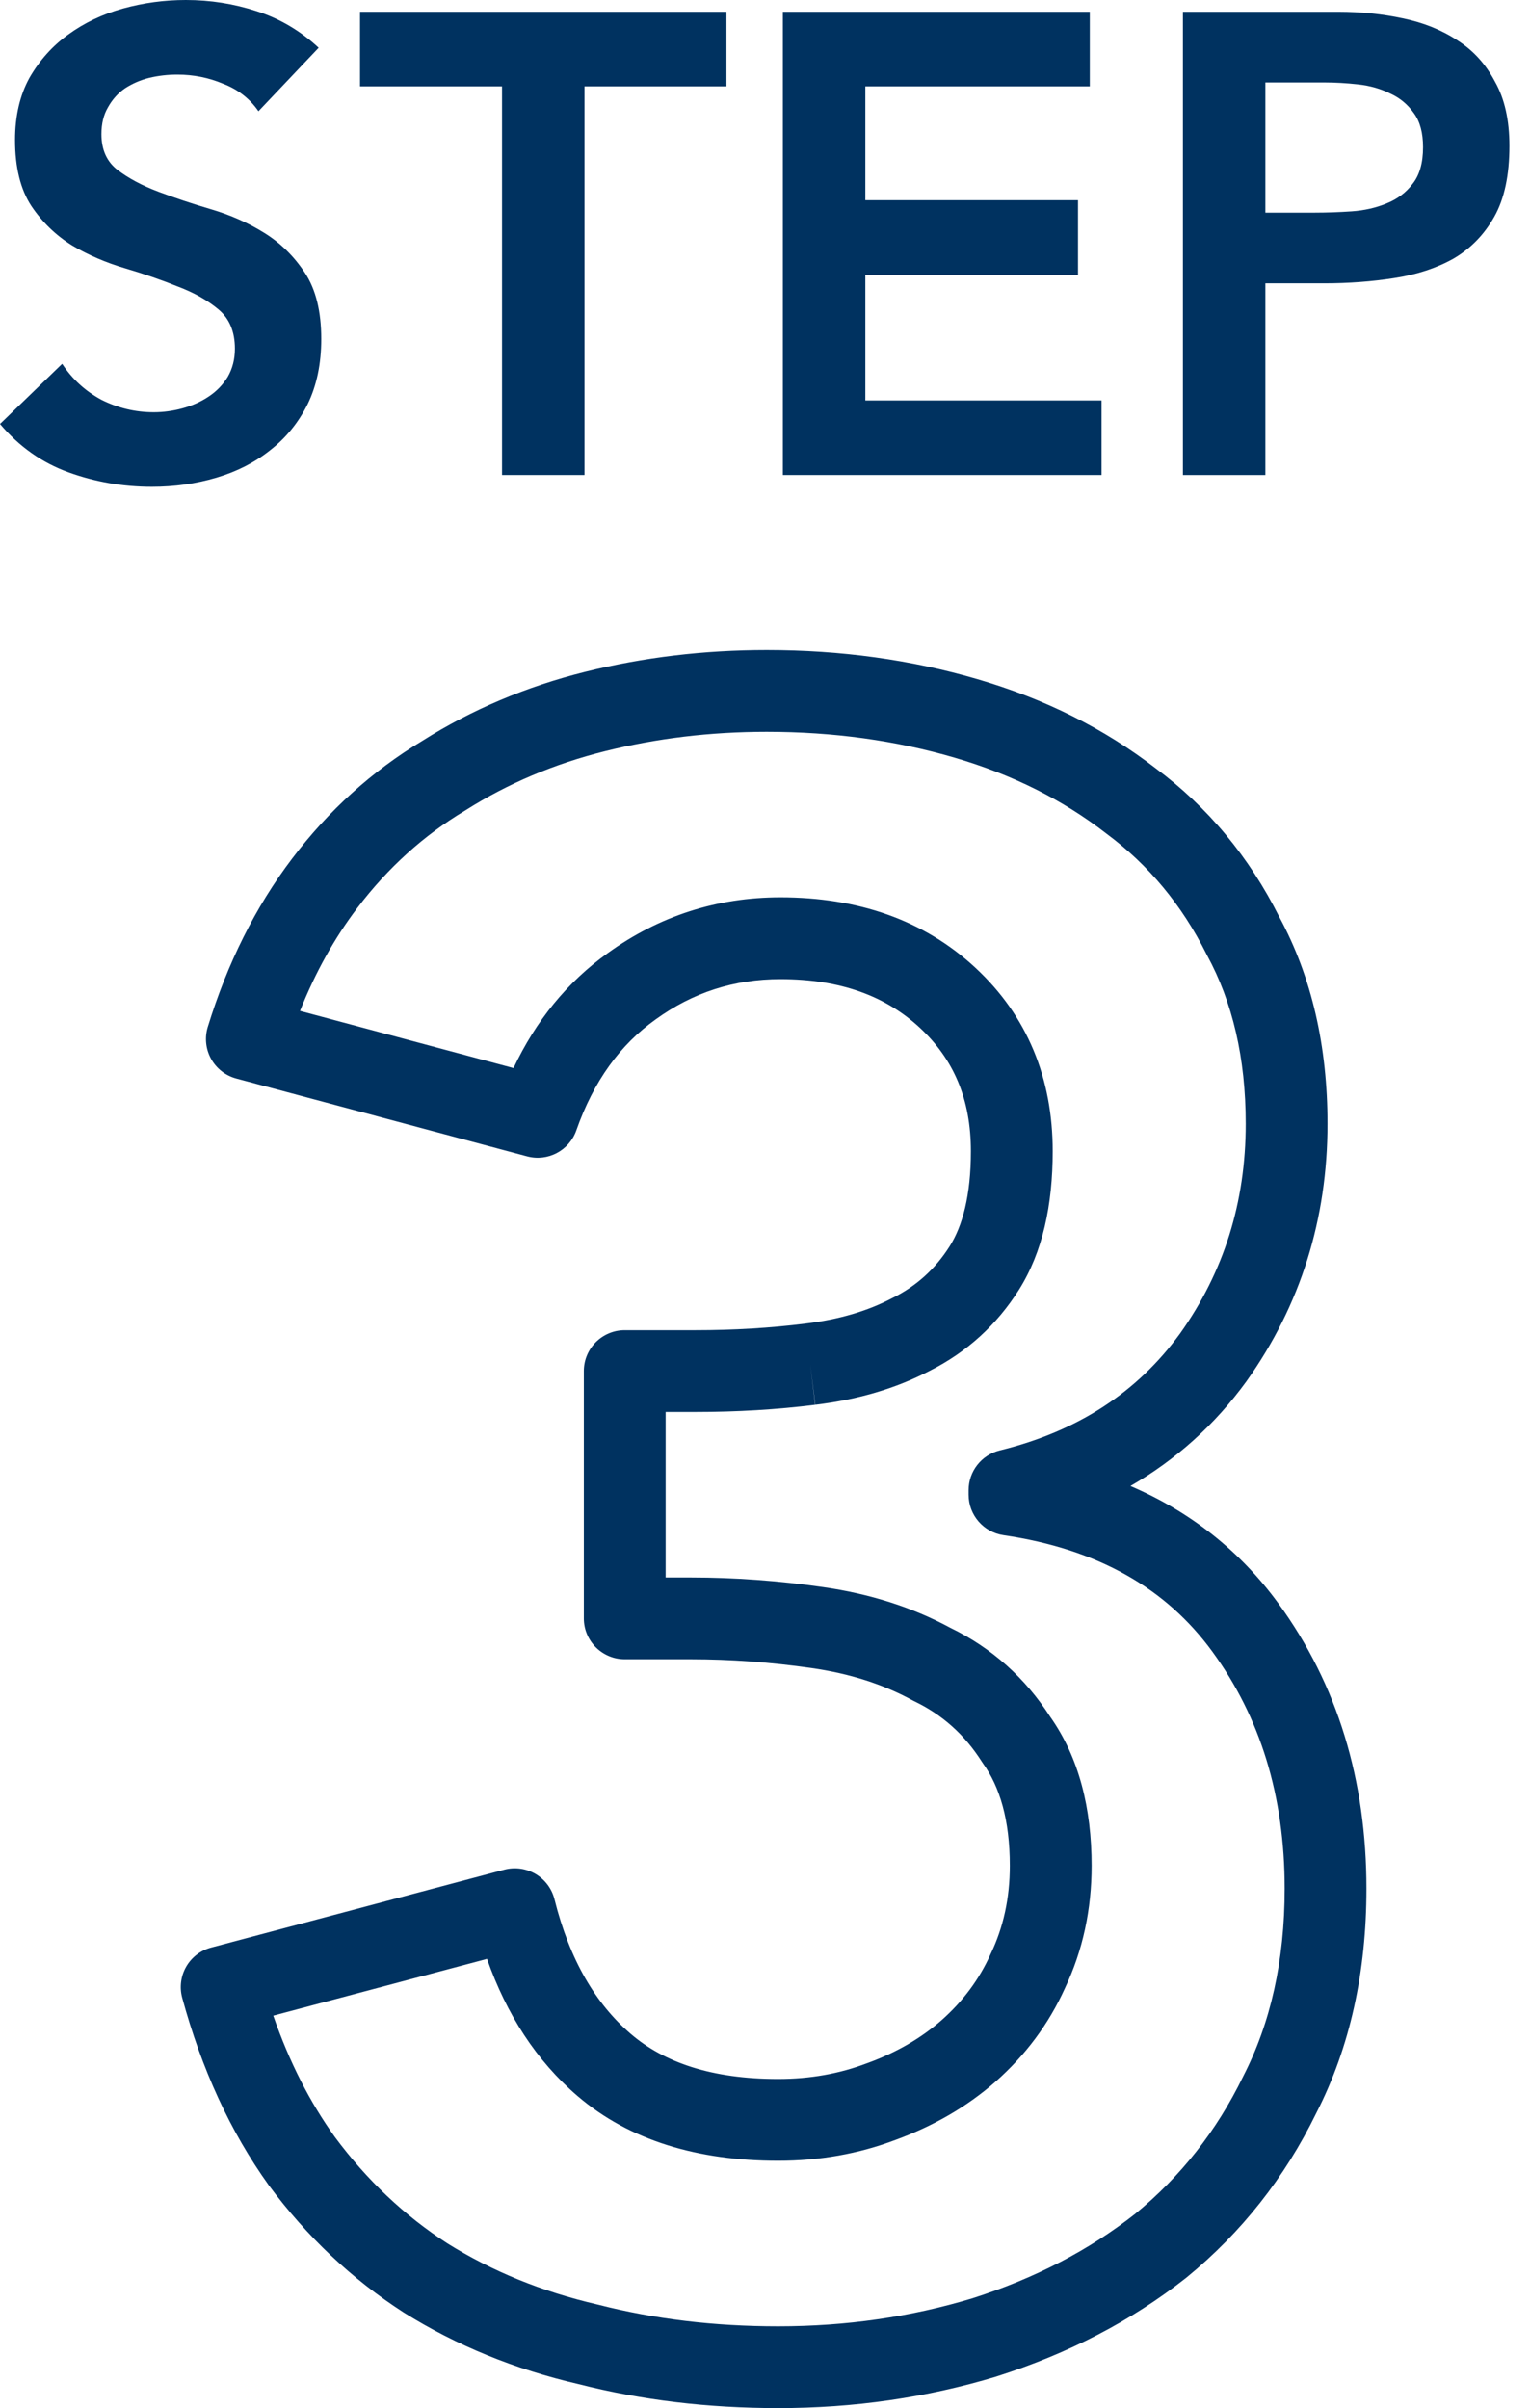 <svg width="54" height="85" viewBox="0 0 54 85" fill="none" xmlns="http://www.w3.org/2000/svg">
<path d="M41.75 0.416H47.246C48.032 0.416 48.786 0.493 49.51 0.647C50.249 0.801 50.895 1.062 51.45 1.432C52.004 1.786 52.443 2.271 52.766 2.887C53.105 3.487 53.274 4.242 53.274 5.15C53.274 6.182 53.097 7.013 52.743 7.644C52.389 8.276 51.911 8.768 51.311 9.122C50.711 9.461 50.01 9.692 49.209 9.815C48.424 9.938 47.6 10 46.738 10H44.66V16.767H41.75V0.416ZM46.415 7.506C46.831 7.506 47.262 7.49 47.708 7.46C48.155 7.429 48.563 7.336 48.932 7.183C49.317 7.029 49.625 6.798 49.856 6.49C50.102 6.182 50.225 5.751 50.225 5.196C50.225 4.688 50.118 4.288 49.902 3.995C49.687 3.688 49.41 3.457 49.071 3.303C48.732 3.133 48.355 3.025 47.939 2.979C47.523 2.933 47.123 2.91 46.738 2.91H44.66V7.506H46.415Z" fill="#003260"/>
<path d="M27.631 0.416H38.463V3.049H30.541V7.067H38.047V9.7H30.541V14.134H38.878V16.767H27.631V0.416Z" fill="#003260"/>
<path d="M17.719 3.049H12.707V0.416H25.64V3.049H20.629V16.767H17.719V3.049Z" fill="#003260"/>
<path d="M9.122 3.926C8.814 3.48 8.399 3.156 7.875 2.956C7.367 2.741 6.828 2.633 6.259 2.633C5.92 2.633 5.589 2.671 5.266 2.748C4.958 2.825 4.673 2.948 4.411 3.118C4.165 3.287 3.965 3.51 3.811 3.788C3.657 4.049 3.58 4.365 3.58 4.734C3.58 5.289 3.772 5.712 4.157 6.005C4.542 6.297 5.019 6.551 5.589 6.767C6.159 6.982 6.782 7.19 7.46 7.39C8.137 7.59 8.761 7.868 9.33 8.222C9.9 8.576 10.377 9.045 10.762 9.63C11.147 10.216 11.339 10.993 11.339 11.963C11.339 12.841 11.178 13.611 10.854 14.273C10.531 14.919 10.092 15.458 9.538 15.889C8.999 16.32 8.368 16.644 7.644 16.859C6.921 17.075 6.159 17.182 5.358 17.182C4.342 17.182 3.364 17.013 2.425 16.674C1.486 16.336 0.677 15.766 0 14.965L2.194 12.841C2.548 13.38 3.01 13.803 3.58 14.111C4.165 14.403 4.781 14.55 5.427 14.55C5.766 14.55 6.105 14.504 6.443 14.411C6.782 14.319 7.09 14.18 7.367 13.995C7.644 13.811 7.868 13.58 8.037 13.303C8.206 13.01 8.291 12.679 8.291 12.309C8.291 11.709 8.099 11.247 7.714 10.924C7.329 10.601 6.851 10.331 6.282 10.116C5.712 9.885 5.089 9.669 4.411 9.469C3.734 9.269 3.11 8.999 2.54 8.661C1.971 8.306 1.493 7.845 1.109 7.275C0.724 6.69 0.531 5.912 0.531 4.942C0.531 4.095 0.701 3.364 1.039 2.748C1.393 2.132 1.848 1.624 2.402 1.224C2.972 0.808 3.618 0.5 4.342 0.3C5.065 0.1 5.804 0 6.559 0C7.421 0 8.252 0.131 9.053 0.393C9.869 0.654 10.601 1.085 11.247 1.686L9.122 3.926Z" fill="#003260"/>
<path fill-rule="evenodd" clip-rule="evenodd" d="M27.061 25.831C25.072 25.831 23.169 26.061 21.349 26.516C19.552 26.965 17.917 27.66 16.436 28.598L16.407 28.617L16.407 28.616C14.954 29.488 13.69 30.628 12.611 32.05C11.807 33.11 11.131 34.318 10.589 35.682L18.125 37.7C18.909 36.038 20.012 34.671 21.449 33.643C23.259 32.334 25.306 31.674 27.546 31.674C30.267 31.674 32.607 32.469 34.429 34.162C36.255 35.858 37.154 38.057 37.154 40.635C37.154 42.522 36.802 44.196 35.961 45.528C35.177 46.769 34.121 47.729 32.813 48.386C31.613 49.015 30.258 49.407 28.773 49.585C27.417 49.755 26.011 49.838 24.555 49.838H23.493V55.681H24.394C25.92 55.681 27.47 55.794 29.044 56.019C30.688 56.254 32.192 56.727 33.539 57.456C35 58.163 36.182 59.221 37.069 60.602C38.084 62.04 38.528 63.831 38.528 65.855C38.528 67.395 38.219 68.844 37.586 70.179C37.014 71.445 36.19 72.548 35.129 73.484L35.125 73.488C34.118 74.369 32.939 75.047 31.607 75.533C30.303 76.028 28.919 76.27 27.465 76.27C24.64 76.27 22.224 75.561 20.383 73.983C18.932 72.74 17.88 71.106 17.189 69.144L9.645 71.148C10.21 72.781 10.938 74.204 11.818 75.43C12.955 76.961 14.28 78.209 15.791 79.186C17.37 80.171 19.129 80.891 21.081 81.342L21.115 81.35L21.115 81.35C23.089 81.856 25.204 82.113 27.465 82.113C29.859 82.113 32.14 81.783 34.312 81.127C36.526 80.422 38.436 79.425 40.06 78.147C41.67 76.828 42.938 75.219 43.87 73.305L43.883 73.279L43.883 73.279C44.84 71.412 45.341 69.22 45.341 66.663C45.341 63.376 44.475 60.611 42.789 58.298C41.167 56.075 38.766 54.68 35.419 54.188C34.711 54.084 34.186 53.476 34.186 52.76V52.598C34.186 51.934 34.64 51.355 35.285 51.196C38.051 50.517 40.144 49.137 41.651 47.067C43.193 44.896 43.967 42.445 43.967 39.665C43.967 37.33 43.496 35.365 42.606 33.726L42.583 33.682C41.71 31.936 40.534 30.526 39.053 29.427L39.03 29.41L39.03 29.409C37.514 28.236 35.74 27.344 33.688 26.743C31.62 26.138 29.413 25.831 27.061 25.831ZM28.773 49.585C28.771 49.585 28.77 49.585 28.769 49.586L28.597 48.153L28.776 49.585C28.775 49.585 28.774 49.585 28.773 49.585ZM20.649 23.715C22.709 23.2 24.848 22.945 27.061 22.945C29.667 22.945 32.148 23.285 34.499 23.973C36.861 24.664 38.962 25.709 40.785 27.117C42.634 28.492 44.091 30.25 45.154 32.37C46.304 34.497 46.853 36.944 46.853 39.665C46.853 43.026 45.904 46.069 44 48.746L43.991 48.759L43.991 48.759C42.873 50.296 41.503 51.526 39.898 52.451C42.009 53.36 43.764 54.736 45.121 56.598C47.207 59.459 48.227 62.836 48.227 66.663C48.227 69.597 47.652 72.25 46.459 74.583C45.346 76.863 43.817 78.803 41.878 80.39L41.858 80.406L41.858 80.406C39.93 81.925 37.698 83.079 35.178 83.881L35.158 83.888L35.158 83.888C32.699 84.631 30.133 85 27.465 85C24.991 85 22.639 84.719 20.415 84.151C18.173 83.632 16.116 82.793 14.252 81.628L14.235 81.617L14.235 81.617C12.412 80.441 10.831 78.945 9.493 77.142L9.48 77.124L9.48 77.124C8.126 75.24 7.116 73.03 6.431 70.518C6.33 70.147 6.381 69.751 6.572 69.418C6.764 69.085 7.081 68.842 7.453 68.744L17.799 65.995C18.173 65.896 18.57 65.951 18.903 66.147C19.236 66.344 19.476 66.665 19.57 67.04C20.107 69.189 21.028 70.733 22.262 71.791C23.438 72.8 25.117 73.383 27.465 73.383C28.595 73.383 29.632 73.196 30.589 72.831L30.609 72.823L30.61 72.824C31.643 72.448 32.507 71.942 33.222 71.317C33.988 70.641 34.562 69.864 34.96 68.981L34.972 68.952L34.973 68.952C35.413 68.029 35.641 67.003 35.641 65.855C35.641 64.228 35.283 63.067 34.697 62.248C34.682 62.227 34.668 62.206 34.654 62.184C34.041 61.221 33.248 60.517 32.258 60.044C32.235 60.032 32.212 60.021 32.19 60.008C31.174 59.454 29.995 59.071 28.635 58.877C27.191 58.671 25.777 58.568 24.394 58.568H22.05C21.253 58.568 20.606 57.922 20.606 57.125V48.395C20.606 47.598 21.253 46.952 22.05 46.952H24.555C25.901 46.952 27.188 46.874 28.418 46.72L28.425 46.719C29.627 46.575 30.638 46.268 31.481 45.824L31.508 45.81L31.508 45.811C32.349 45.39 33.013 44.789 33.52 43.987C33.971 43.272 34.267 42.197 34.267 40.635C34.267 38.794 33.656 37.384 32.465 36.277C31.269 35.167 29.676 34.561 27.546 34.561C25.909 34.561 24.454 35.032 23.139 35.984L23.131 35.99L23.131 35.99C21.897 36.871 20.956 38.147 20.34 39.901C20.09 40.613 19.334 41.012 18.605 40.817L8.339 38.069C7.96 37.967 7.639 37.716 7.449 37.373C7.26 37.03 7.218 36.625 7.333 36.25C8.023 34.006 9.011 32.018 10.311 30.305C11.599 28.607 13.132 27.217 14.906 26.15C16.655 25.045 18.572 24.234 20.649 23.715Z" fill="#003260"/>
</svg>
